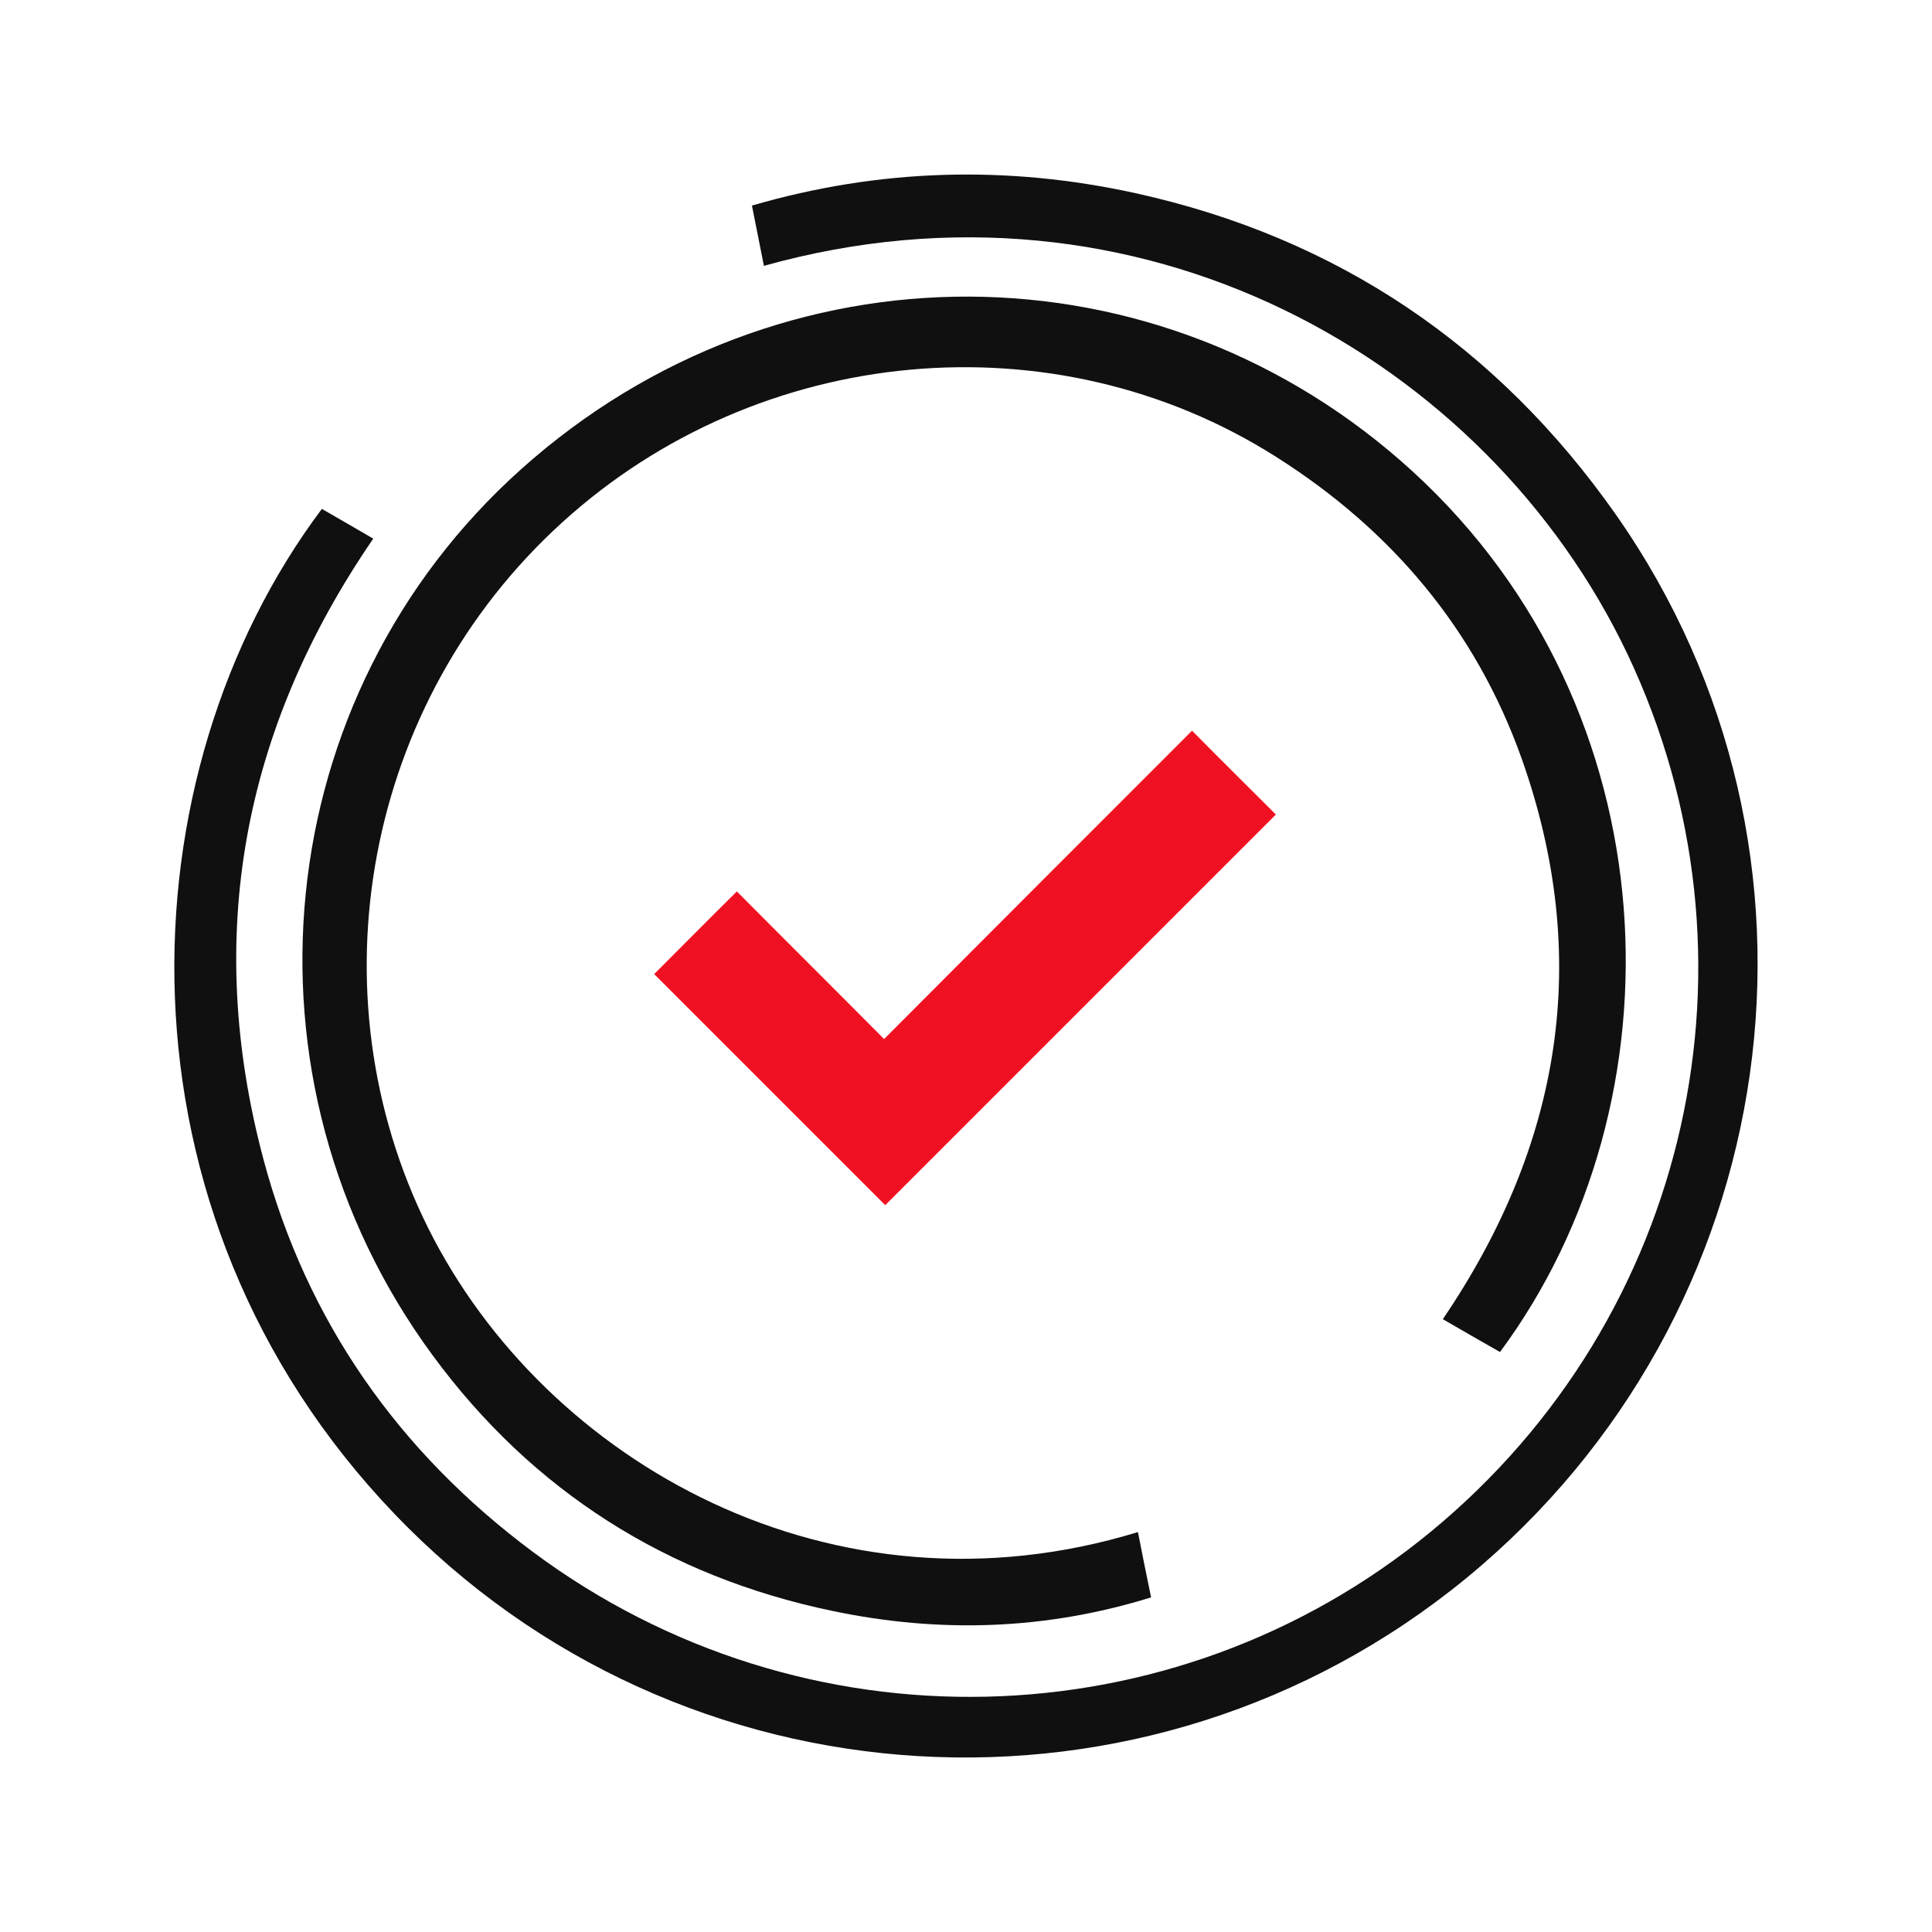 <?xml version="1.0" encoding="UTF-8"?>
<svg id="Layer_1" data-name="Layer 1" xmlns="http://www.w3.org/2000/svg" version="1.1" viewBox="0 0 500 500">
  <defs>
    <style>
      .cls-1 {
        fill: #101010;
      }

      .cls-1, .cls-2 {
        fill-rule: evenodd;
        stroke-width: 0px;
      }

      .cls-2 {
        fill: #ef1122;
      }
    </style>
  </defs>
  <path class="cls-1" d="M83.3,131.7c4.3,2.5,8.7,5,13.3,7.7-33.9,49.4-43.8,103-28.4,160.7,11.2,41.9,35,75.7,69.8,101.6,69.8,51.9,165.6,49.6,232.3-5.3,67.4-55.5,88.1-148.6,50.9-227.1-36.4-76.5-126.3-127.7-223.5-100.5-1-5.1-2-10.1-3.1-15.6,33-9.6,66.1-10.5,99.3-3.2,52.2,11.5,93.7,39.6,124.3,83.2,61.2,87.3,44.1,207.2-38.7,275.2-82.6,67.8-203.5,60.6-277.4-16.6C27.1,313.5,31.8,200.3,83.3,131.7Z"/>
  <path class="cls-1" d="M294.5,396.5c1.1,5.7,2.2,11.1,3.4,16.9-27.4,8.5-54.9,9.3-82.5,3.5-42.7-8.9-77.6-31-103.4-66.1-52.7-71.6-42.6-170.8,22.9-229.4,66.9-59.9,165.3-59.4,230.9.8,67.1,61.6,70.5,162.8,22.4,227.7-4.8-2.7-9.6-5.5-14.8-8.5,30.7-45.2,38.7-93.5,20.4-145.1-11.9-33.4-33.7-59.2-63.6-78.1-57.4-36.4-133.8-29.3-184.7,17-51.2,46.5-65,121.7-34.7,182.6,30.4,60.9,104.9,102.8,183.7,78.7Z"/>
  <path class="cls-2" d="M308.5,189.1c7.6,7.7,14.8,14.8,21.7,21.7-33.7,33.7-67.6,67.6-101.1,101.1-19.8-19.8-39.9-39.9-59.8-59.8,6.9-6.9,14.1-14.2,21.4-21.4,12.5,12.6,25.3,25.3,38.1,38.2,26.8-26.9,53.3-53.4,79.7-79.8Z"/>
</svg>